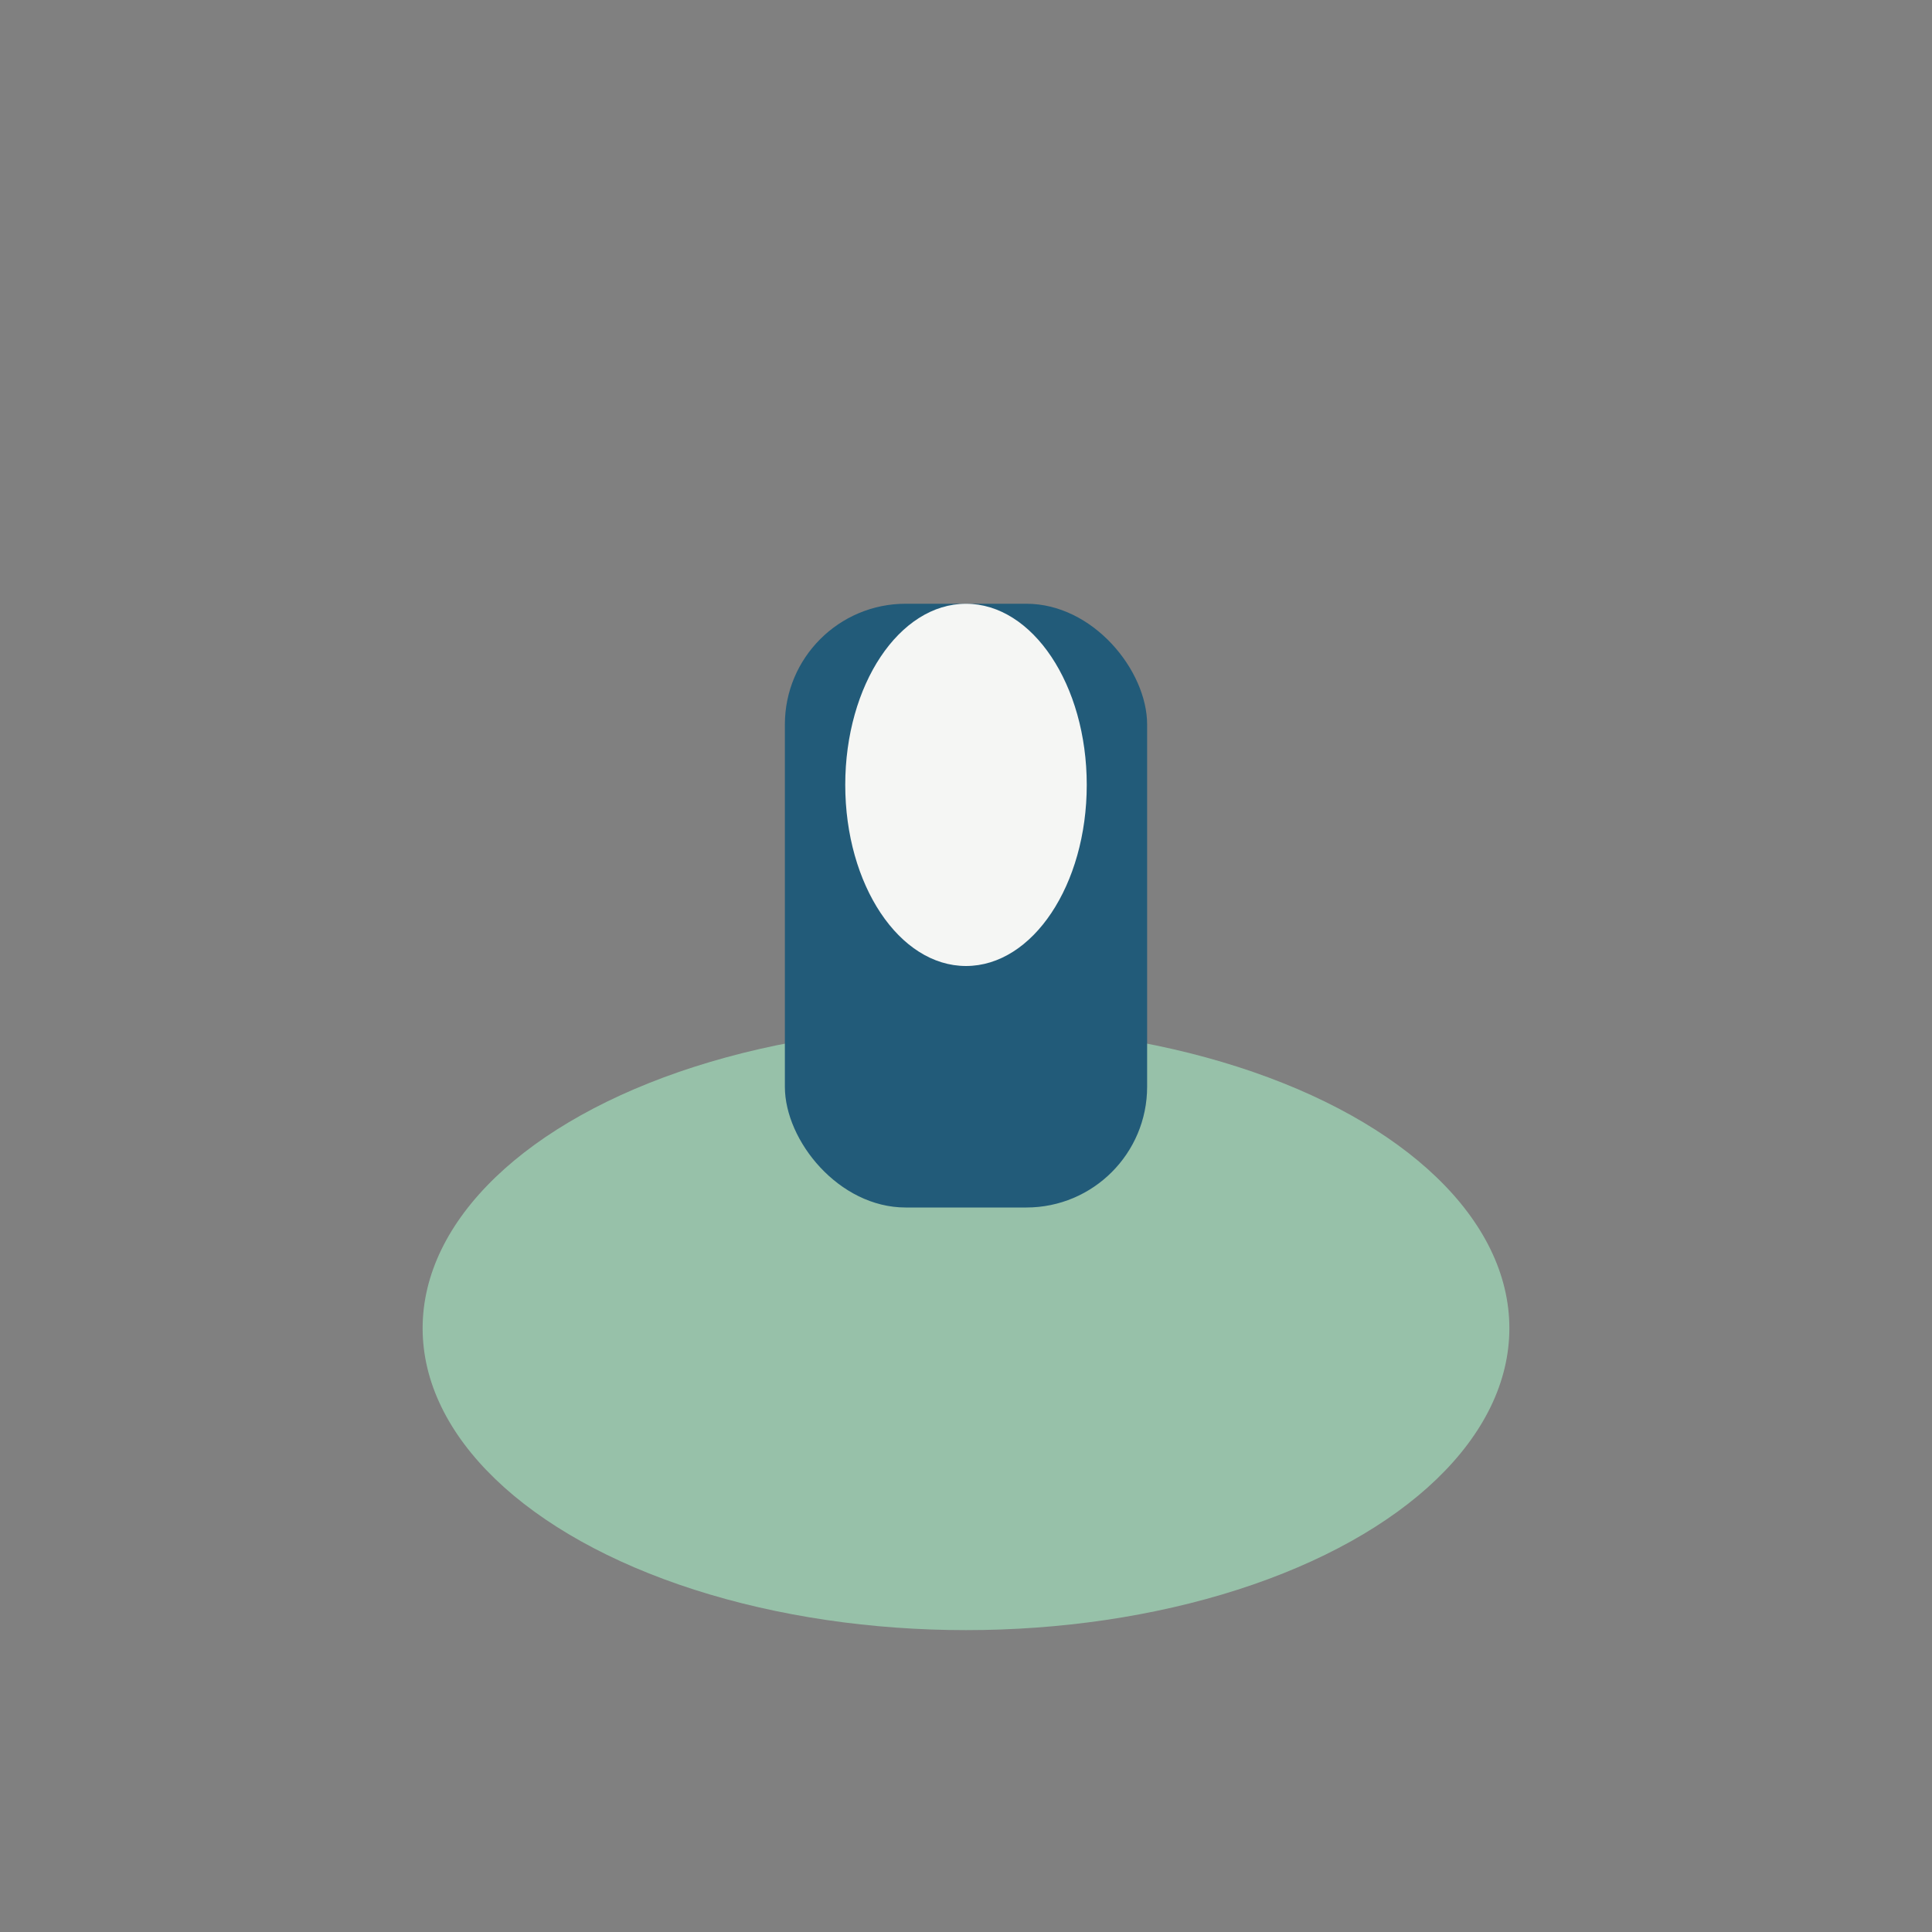 <?xml version="1.0" encoding="UTF-8"?>
<svg xmlns="http://www.w3.org/2000/svg" width="32" height="32" viewBox="0 0 32 32"><rect x="0" y="0" width="32" height="32" fill="#808080" stroke="none"/><ellipse cx="16" cy="22" rx="9" ry="5" fill="#97C1A9"/><rect x="13" y="10" width="6" height="10" rx="2" fill="#225B79"/><ellipse cx="16" cy="13" rx="2" ry="3" fill="#F5F6F4"/></svg>